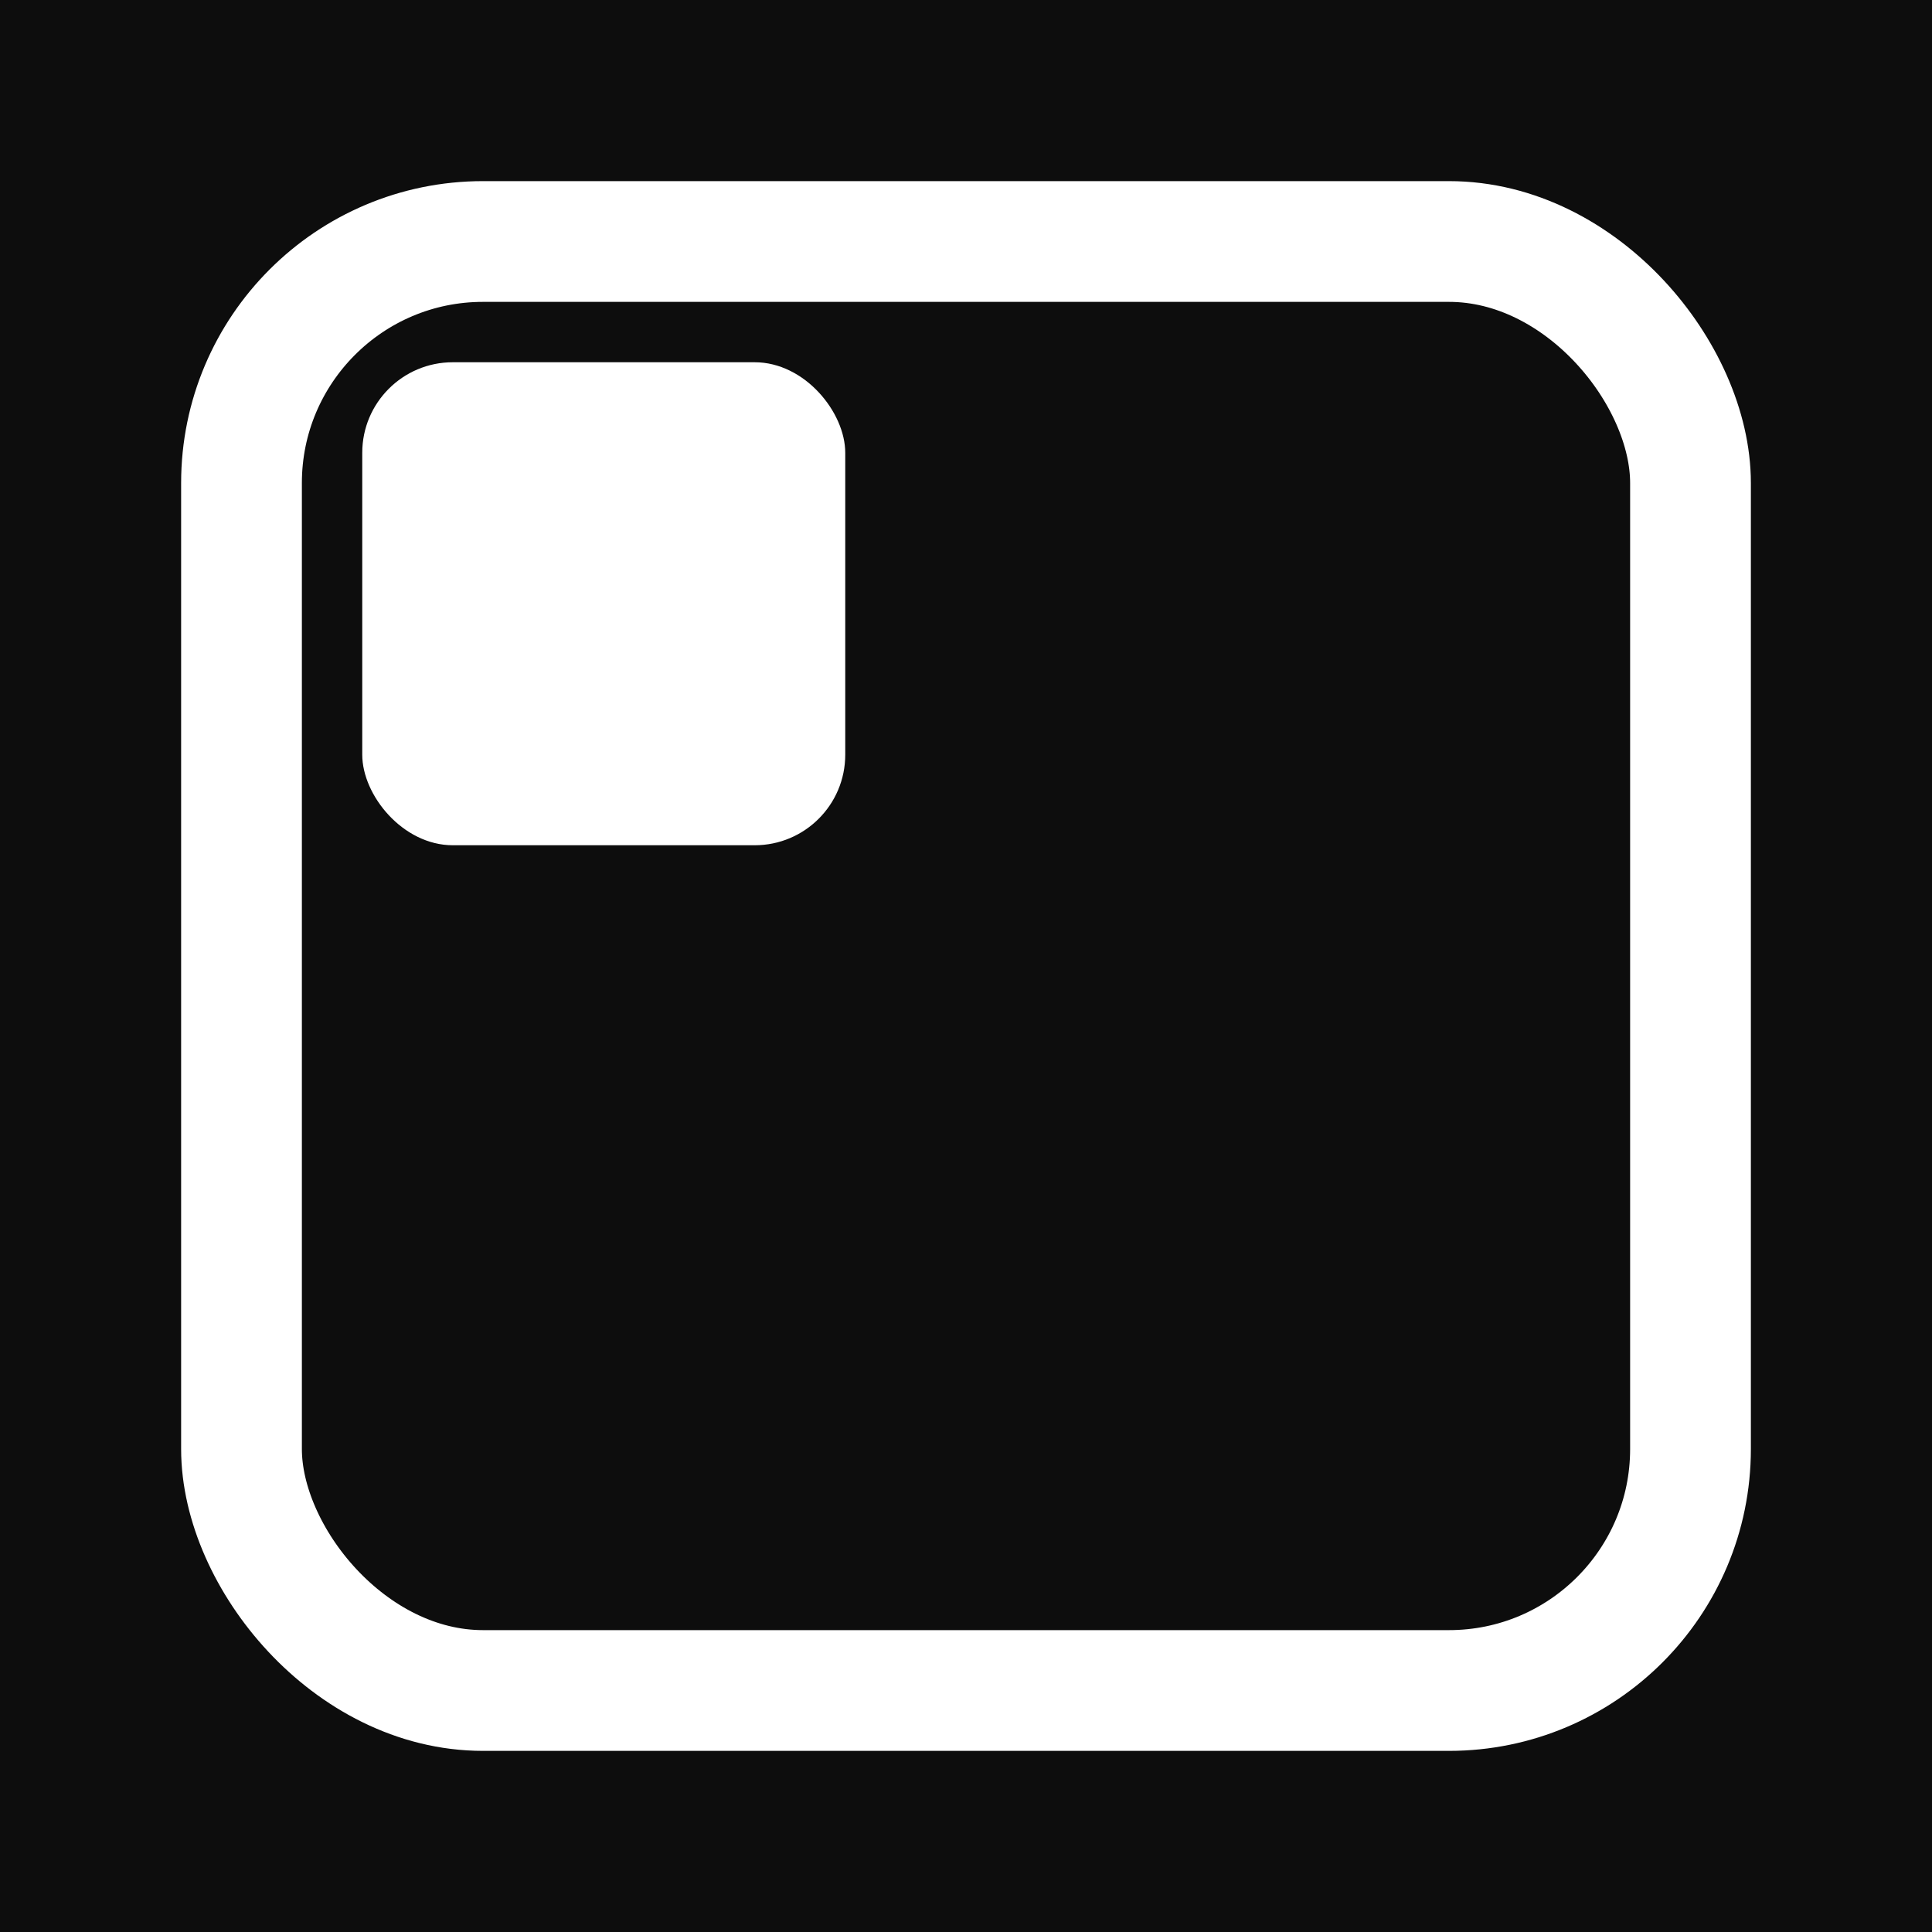 <svg width="32" height="32" viewBox="0 0 32 32" fill="none" xmlns="http://www.w3.org/2000/svg">
  <!-- Background for favicon visibility -->
  <rect width="32" height="32" fill="#0d0d0d"/>
  
  <!-- Outer rounded square (stroke only) -->
  <rect x="4" y="4" width="24" height="24" rx="4" stroke="white" stroke-width="2" fill="none"/>
  
  <!-- Small solid square in TOP-LEFT -->
  <rect x="6" y="6" width="8" height="8" rx="1.5" fill="white"/>
</svg>